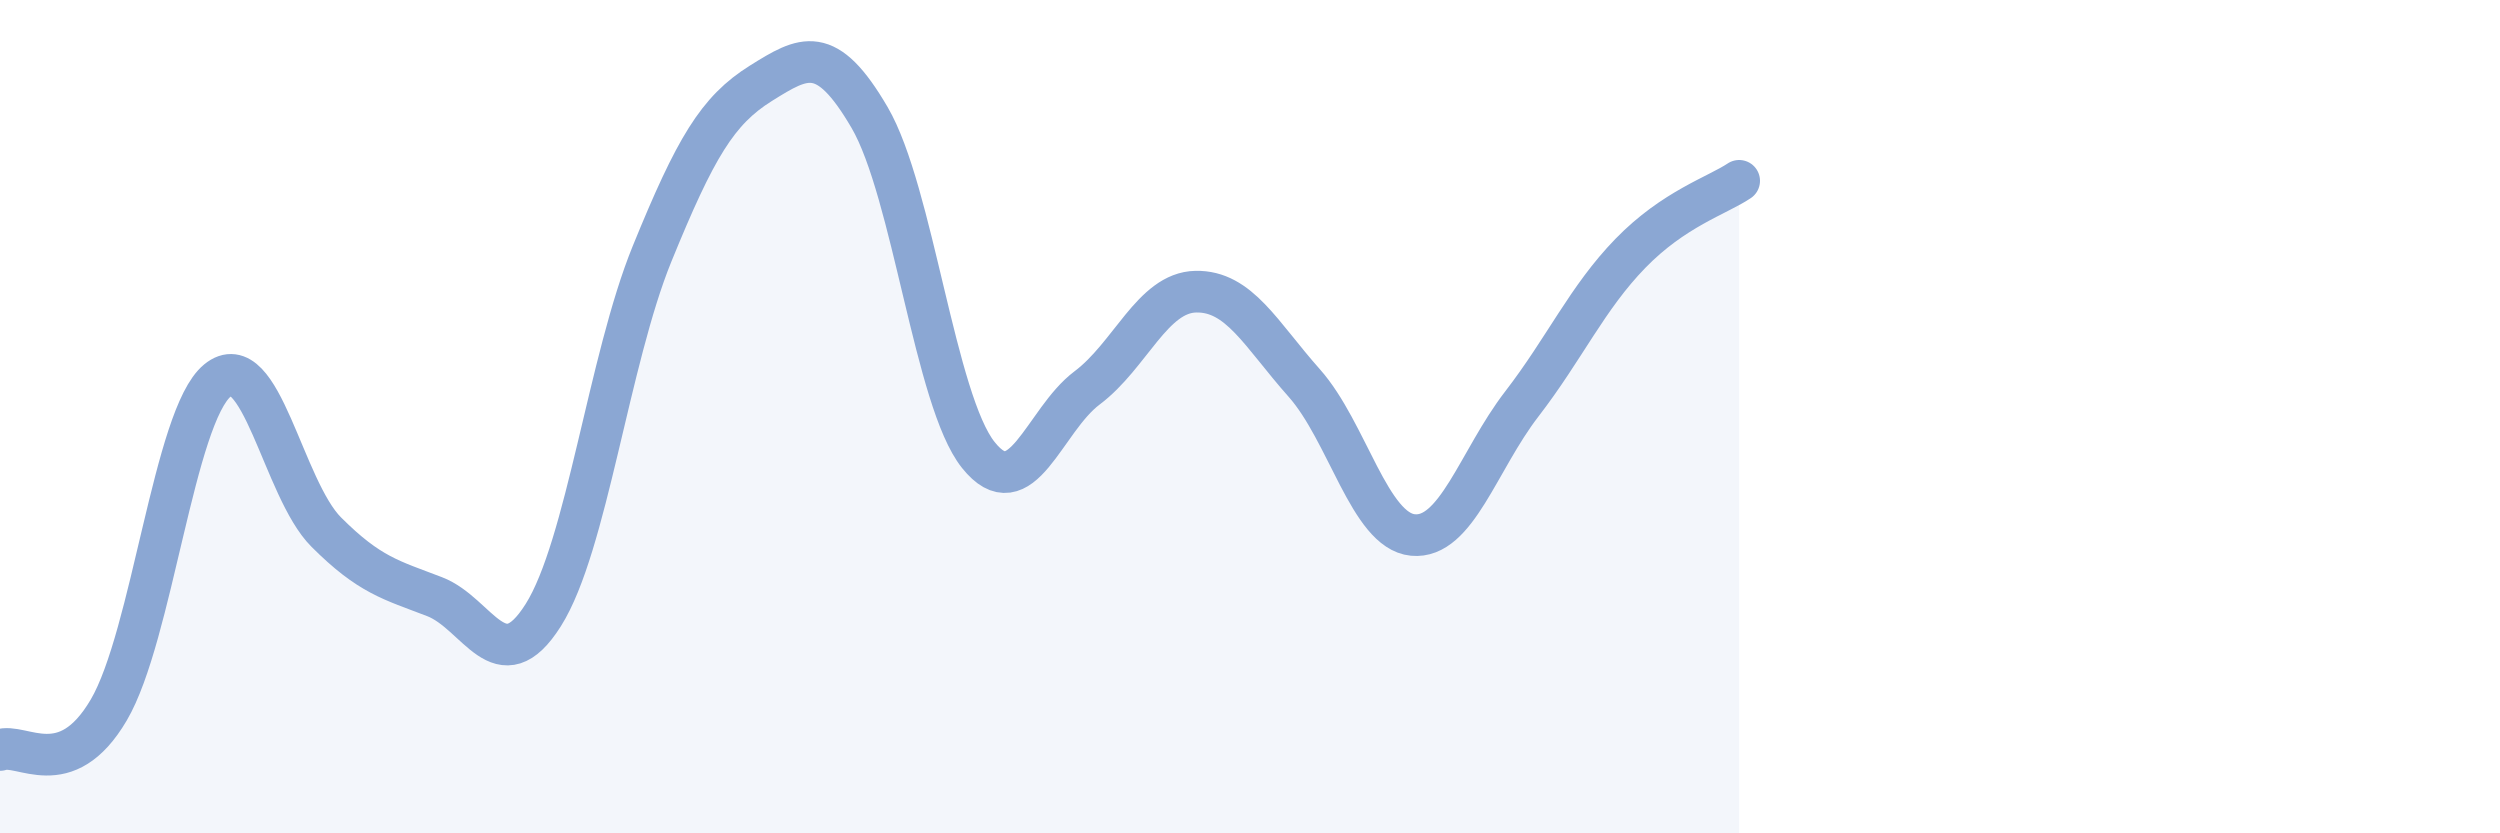 
    <svg width="60" height="20" viewBox="0 0 60 20" xmlns="http://www.w3.org/2000/svg">
      <path
        d="M 0,18 C 0.52,17.81 1.57,18.81 2.61,17.04 C 3.65,15.27 4.18,9.98 5.22,9.13 C 6.26,8.28 6.79,11.73 7.83,12.77 C 8.87,13.81 9.39,13.92 10.43,14.32 C 11.47,14.72 12,16.41 13.04,14.76 C 14.08,13.11 14.61,8.64 15.65,6.09 C 16.69,3.54 17.22,2.65 18.26,2 C 19.3,1.35 19.83,1.04 20.87,2.82 C 21.91,4.6 22.44,9.62 23.48,10.92 C 24.52,12.22 25.05,10.09 26.09,9.31 C 27.13,8.53 27.66,7.02 28.7,7 C 29.74,6.98 30.26,8.02 31.3,9.19 C 32.34,10.36 32.87,12.74 33.91,12.84 C 34.95,12.94 35.48,11.05 36.52,9.7 C 37.56,8.35 38.09,7.15 39.13,6.08 C 40.17,5.01 41.22,4.69 41.74,4.34L41.74 20L0 20Z"
        fill="#8ba7d3"
        opacity="0.1"
        stroke-linecap="round"
        stroke-linejoin="round"
      />
      <path
        d="M 0,18 C 0.52,17.81 1.57,18.81 2.61,17.04 C 3.65,15.27 4.18,9.98 5.22,9.13 C 6.26,8.28 6.79,11.73 7.83,12.77 C 8.87,13.81 9.39,13.92 10.43,14.32 C 11.47,14.72 12,16.41 13.04,14.76 C 14.08,13.11 14.61,8.64 15.65,6.09 C 16.69,3.54 17.22,2.65 18.26,2 C 19.3,1.35 19.83,1.04 20.87,2.82 C 21.91,4.6 22.44,9.62 23.48,10.92 C 24.52,12.22 25.05,10.09 26.09,9.31 C 27.13,8.53 27.66,7.02 28.7,7 C 29.74,6.98 30.26,8.02 31.3,9.19 C 32.34,10.36 32.87,12.74 33.91,12.84 C 34.95,12.94 35.48,11.05 36.52,9.7 C 37.56,8.35 38.09,7.15 39.13,6.08 C 40.17,5.01 41.22,4.69 41.74,4.34"
        stroke="#8ba7d3"
        stroke-width="1"
        fill="none"
        stroke-linecap="round"
        stroke-linejoin="round"
      />
    </svg>
  